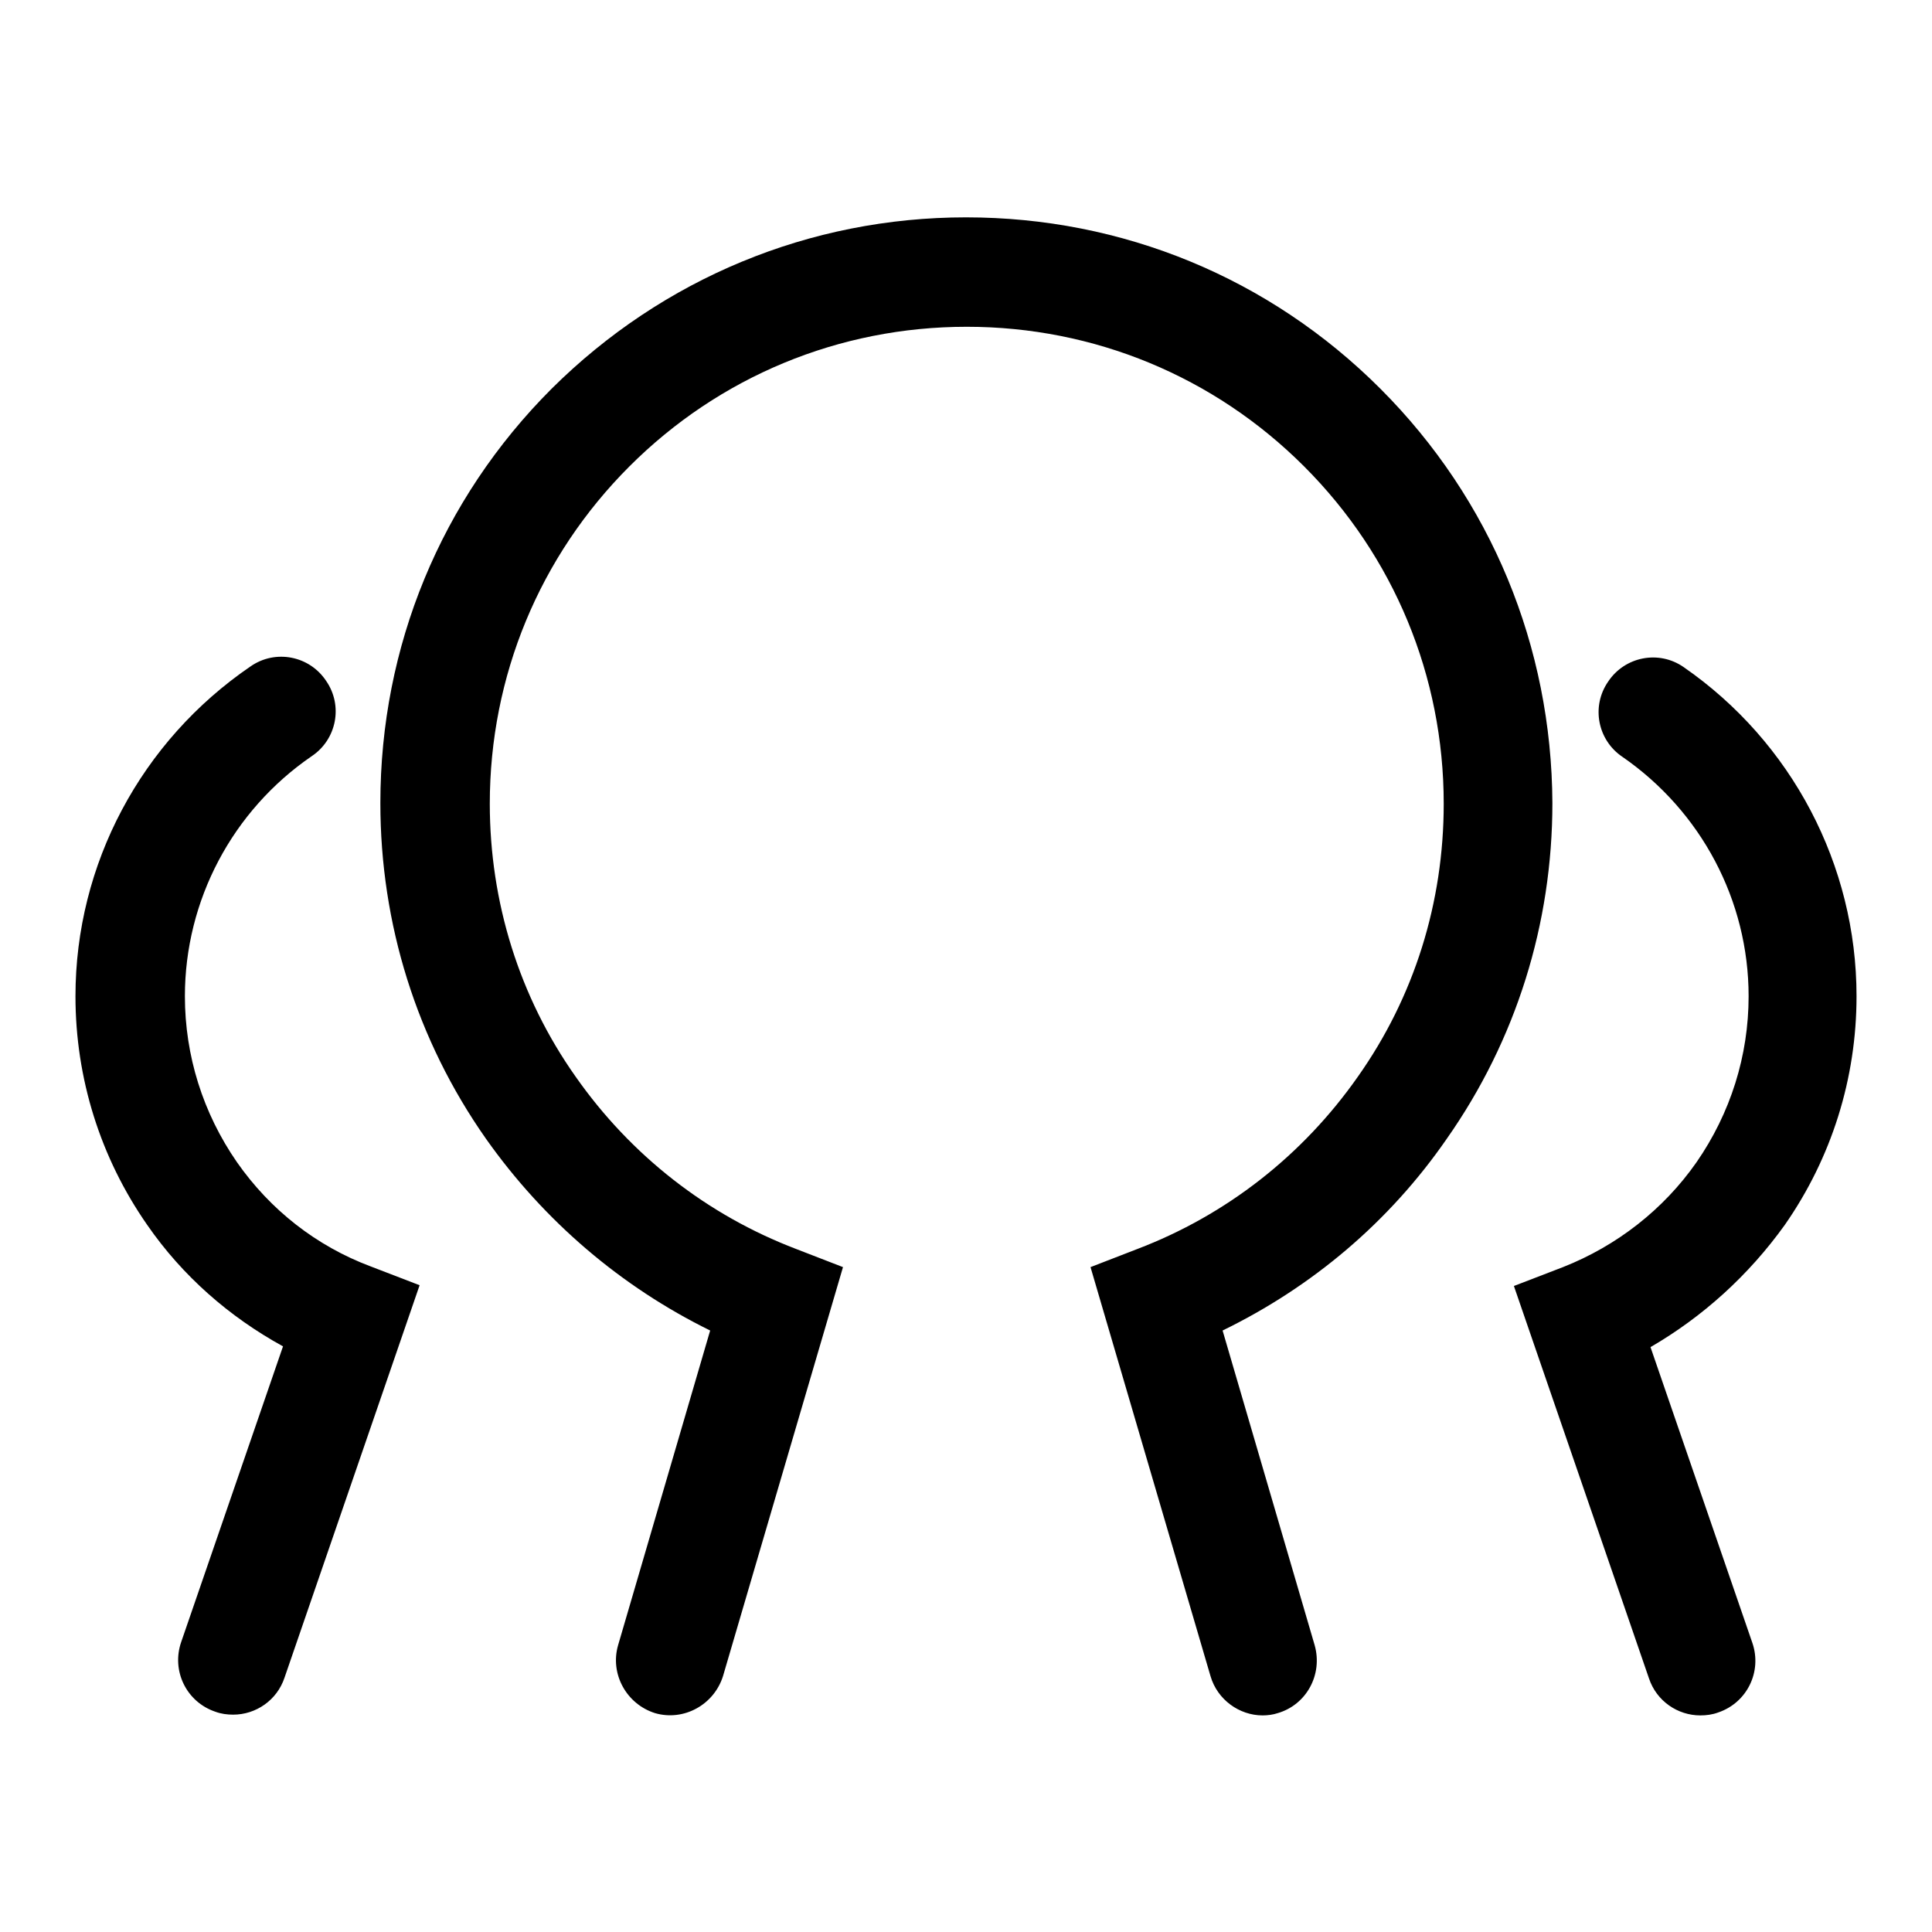 <?xml version="1.0" encoding="utf-8"?>
<!-- Svg Vector Icons : http://www.onlinewebfonts.com/icon -->
<!DOCTYPE svg PUBLIC "-//W3C//DTD SVG 1.1//EN" "http://www.w3.org/Graphics/SVG/1.1/DTD/svg11.dtd">
<svg version="1.1" xmlns="http://www.w3.org/2000/svg" xmlns:xlink="http://www.w3.org/1999/xlink" x="0px" y="0px" viewBox="0 0 256 256" enable-background="new 0 0 256 256" xml:space="preserve">
<g> <path fill="#000000" d="M182.9,51.5c-14.7-14.7-34.2-22.7-54.9-22.7c-20.7,0-40.2,8.1-54.9,22.7c-14.7,14.7-22.7,34.2-22.7,54.9 c0,16,4.8,31.4,14,44.5c7.7,10.9,17.9,19.6,29.7,25.4L81.9,218c-1.1,3.8,1.1,7.8,4.9,9c3.8,1.1,7.8-1.1,9-4.9l15.9-54.2l-6.2-2.4 c-11.8-4.5-21.9-12.4-29.2-22.8c-7.5-10.6-11.4-23.2-11.4-36.2c0-16.9,6.6-32.8,18.5-44.7c11.9-11.9,27.8-18.5,44.7-18.5 s32.8,6.6,44.7,18.5c11.9,11.9,18.5,27.8,18.5,44.7c0,13.1-3.9,25.6-11.4,36.2c-7.3,10.4-17.4,18.3-29.2,22.8l-6.2,2.4l15.9,54.2 c0.9,3.1,3.8,5.2,6.9,5.2c0.7,0,1.4-0.1,2-0.3c3.8-1.1,6-5.1,4.9-9l-12.2-41.7c11.9-5.8,22.1-14.4,29.7-25.4 c9.2-13.1,14-28.5,14-44.5C205.6,85.7,197.6,66.2,182.9,51.5L182.9,51.5z M31.4,154c-4.5-6.5-6.9-14.1-6.9-22 c0-12.7,6.3-24.6,16.8-31.8c3.3-2.2,4.2-6.7,1.9-10c-2.2-3.3-6.7-4.2-10-1.9C18.7,98.2,10,114.5,10,132c0,10.9,3.3,21.4,9.5,30.3 c4.7,6.8,10.9,12.2,18,16.1l-13.5,39.2c-1.3,3.8,0.7,7.9,4.5,9.2c0.8,0.3,1.6,0.4,2.4,0.4c3,0,5.8-1.9,6.8-4.9l17.9-52l-6.5-2.5 C41.9,165.1,35.8,160.3,31.4,154L31.4,154z M236.5,162.3c6.2-8.9,9.5-19.4,9.5-30.3c0-17.4-8.6-33.7-22.9-43.6 c-3.3-2.3-7.8-1.4-10,1.9c-2.3,3.3-1.4,7.8,1.9,10c10.4,7.2,16.7,19,16.7,31.7c0,7.9-2.4,15.5-6.9,22c-4.4,6.3-10.6,11.1-17.7,13.9 l-6.5,2.5l17.9,52c1,3,3.8,4.9,6.8,4.9c0.8,0,1.6-0.1,2.4-0.4c3.8-1.3,5.8-5.4,4.5-9.2l-13.5-39.2 C225.6,174.5,231.7,169,236.5,162.3L236.5,162.3z"/></g>
</svg>